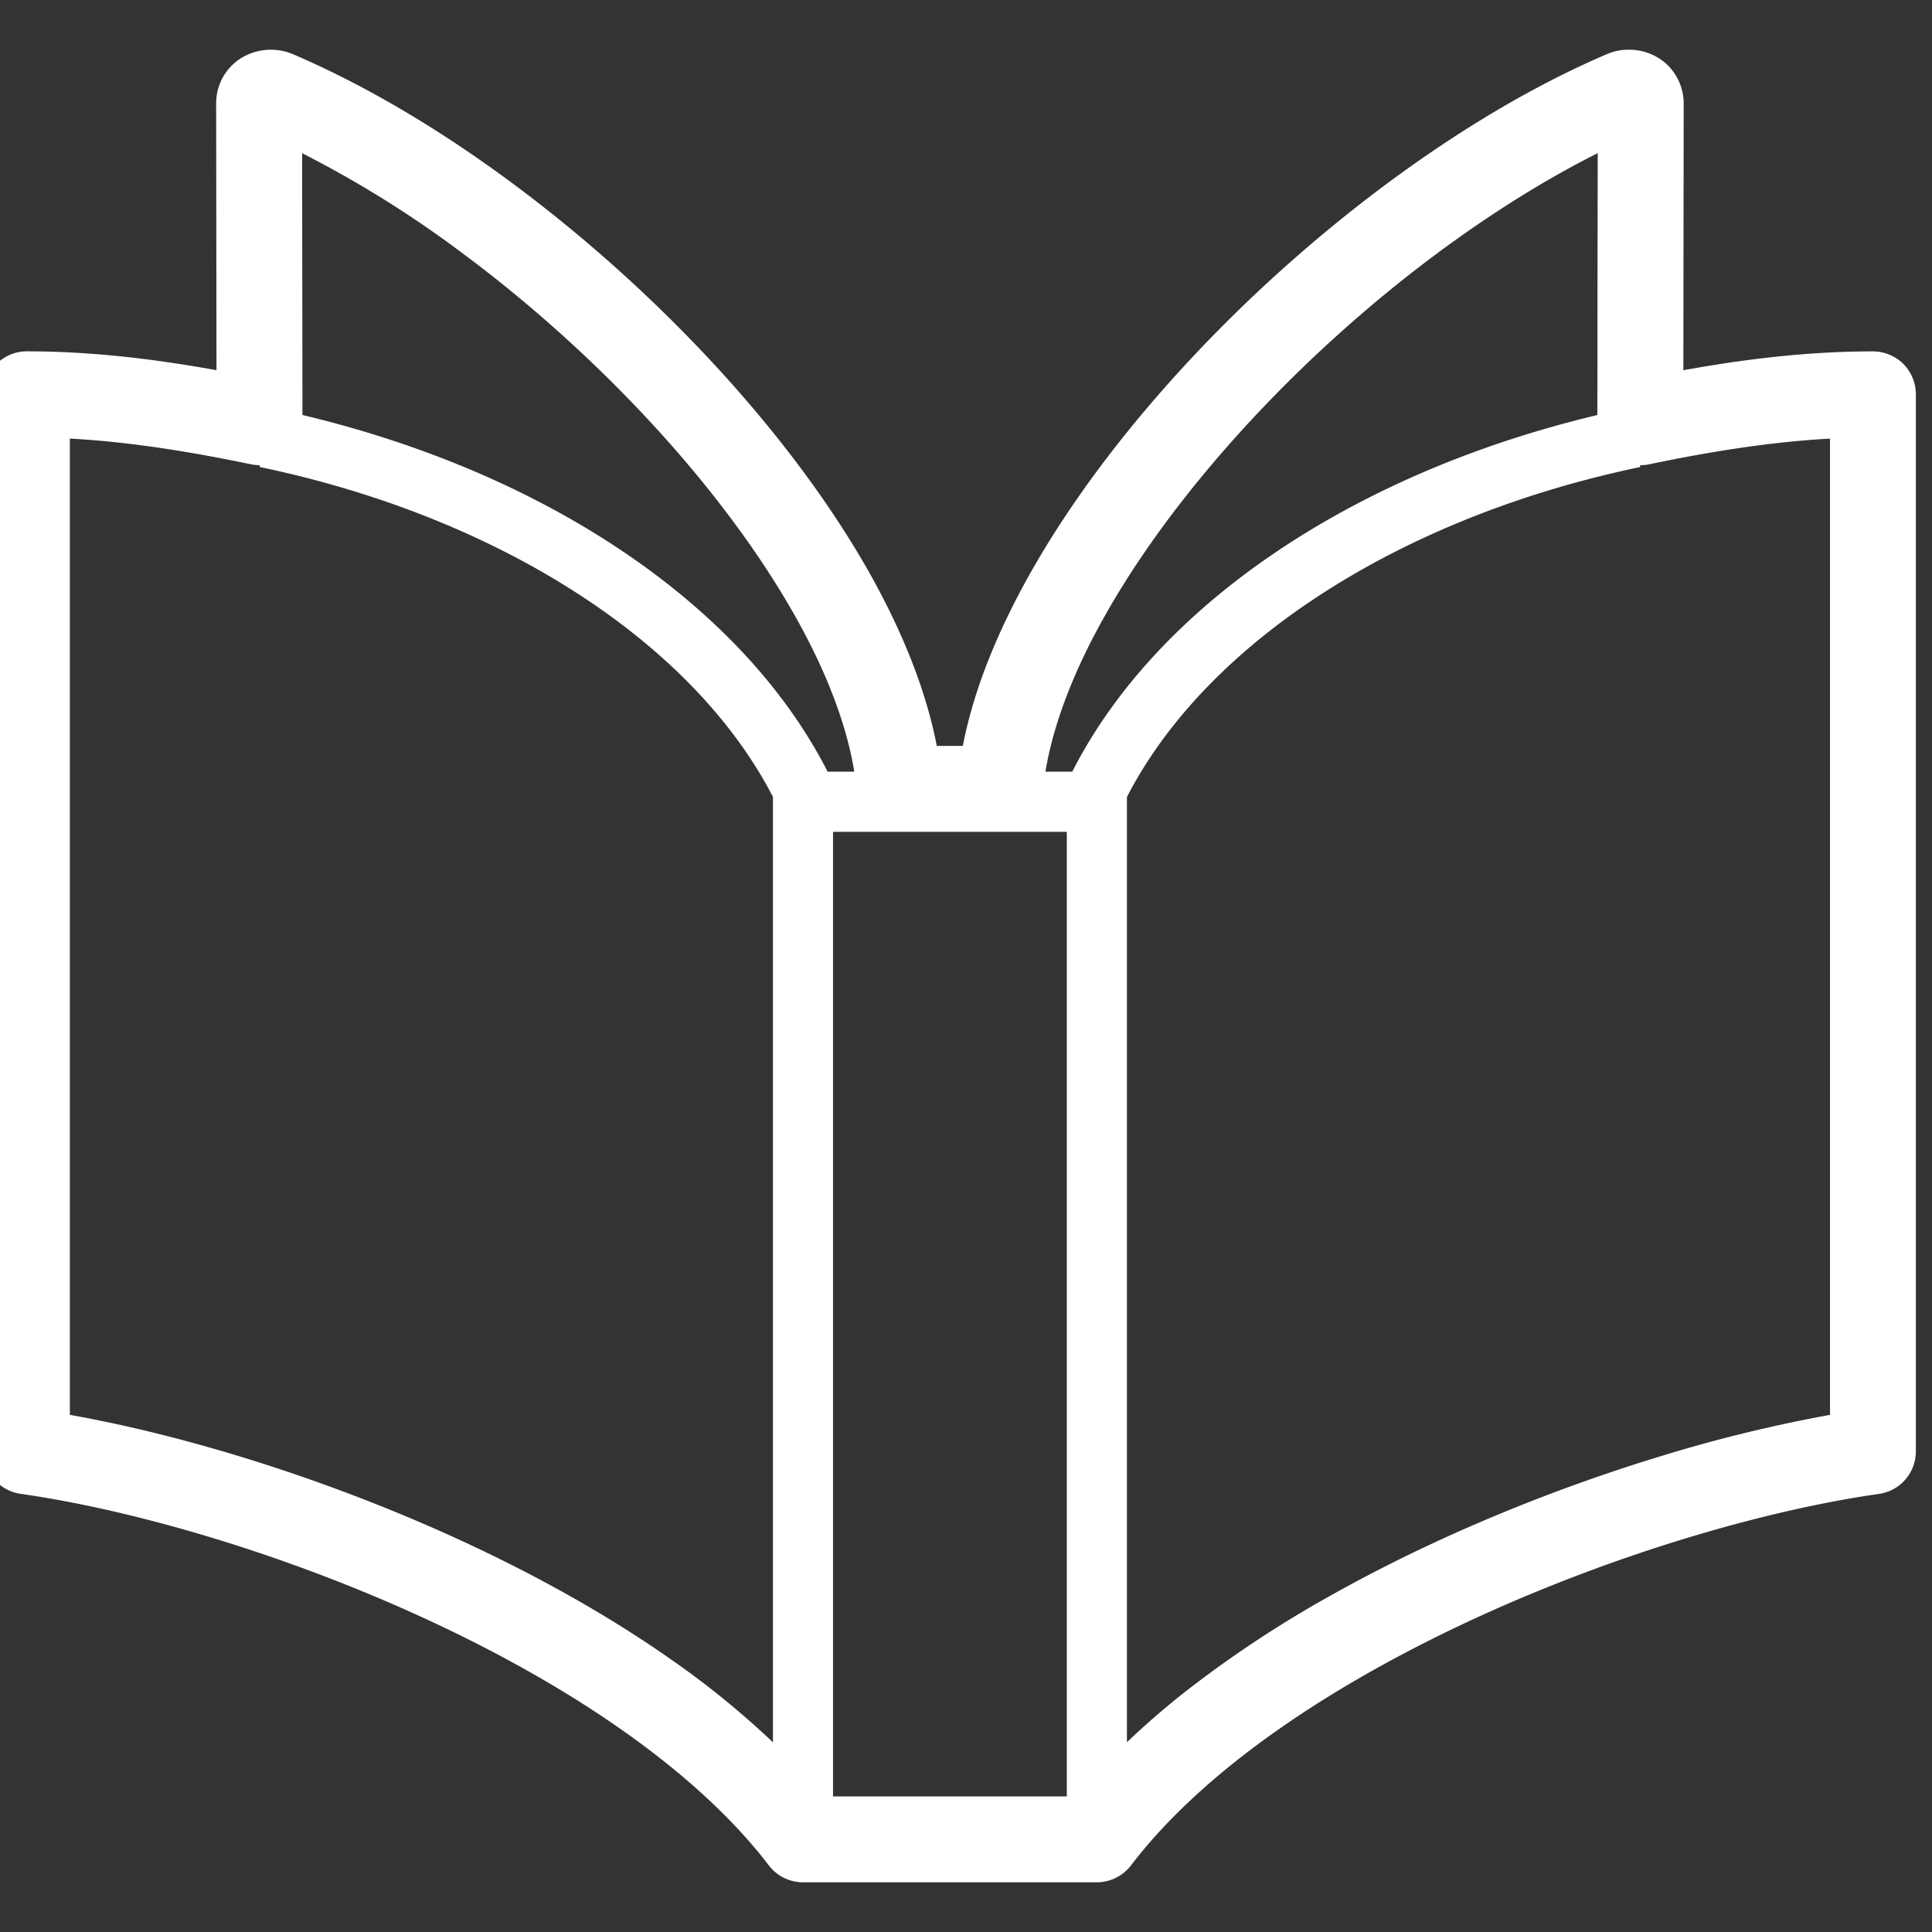 <svg width="40" height="40" fill="none" xmlns="http://www.w3.org/2000/svg"><rect width="100%" height="100%" fill="#333333" stroke="none"/><g clip-path="url(#clip0_444_1765)"><g clip-path="url(#clip1_444_1765)" fill="#fff"><path d="M33.271 1.121h.003V1.12l-.003.001z"/><path d="M39.407 7.535a.898.898 0 00-.63-.26c-1.36 0-2.672.163-3.925.39l.007-5.516a1.121 1.121 0 00-.331-.8 1.149 1.149 0 00-.804-.32 1.133 1.133 0 00-.452.091c-1.52.649-3.071 1.579-4.565 2.688-2.24 1.665-4.347 3.733-5.958 5.895-.805 1.081-1.487 2.188-1.995 3.287-.38.823-.663 1.644-.82 2.453h-.539c-.227-1.17-.713-2.363-1.378-3.554C16.78 9.69 14.92 7.497 12.81 5.596 10.697 3.697 8.339 2.094 6.06 1.12a1.177 1.177 0 00-1.072.086 1.1 1.1 0 00-.513.943l.007 5.515c-1.255-.226-2.566-.39-3.926-.39a.895.895 0 00-.629.26.894.894 0 00-.261.63v21.885c0 .443.325.818.765.88 1.159.165 2.524.473 3.962.91 2.159.654 4.481 1.598 6.543 2.76 1.03.58 1.996 1.216 2.842 1.892.849.676 1.576 1.393 2.14 2.13.167.22.43.35.707.35h6.083c.276 0 .54-.13.708-.35.749-.983 1.794-1.93 3.021-2.792 1.842-1.296 4.083-2.404 6.304-3.242 2.22-.84 4.422-1.41 6.16-1.657a.889.889 0 00.765-.88V8.162a.898.898 0 00-.26-.628zM16.003 36.073a17.905 17.905 0 00-2.084-1.698c-2.005-1.41-4.364-2.57-6.699-3.452-2.028-.766-4.033-1.32-5.774-1.63V9.08c1.267.07 2.52.277 3.747.532a.85.85 0 00.189.018l-.008.038c2.566.534 4.895 1.492 6.765 2.739 1.738 1.157 3.073 2.56 3.864 4.092v19.573zm-3.174-24.701c-1.86-1.241-4.107-2.194-6.567-2.78l-.001-.85-.006-4.57a22.588 22.588 0 013.311 2.064c2.103 1.56 4.103 3.528 5.592 5.53.745 1 1.363 2.008 1.807 2.969.365.793.61 1.55.722 2.242h-.552c-.909-1.783-2.414-3.344-4.306-4.605zm9.257 25.82h-4.839v-19.97h4.84v19.97zm.114-21.215h-.555c.158-.97.58-2.075 1.224-3.217 1.108-1.974 2.855-4.053 4.845-5.842 1.7-1.532 3.582-2.852 5.365-3.747l-.004 2.357c-.001 1.327-.002 2.635-.004 3.065-2.459.585-4.704 1.538-6.567 2.779-1.892 1.26-3.396 2.822-4.304 4.605zm15.689 13.316a30.43 30.43 0 00-3.466.844c-2.272.689-4.7 1.673-6.9 2.912a23.43 23.43 0 00-3.079 2.051c-.39.313-.762.636-1.112.971V16.5c.79-1.532 2.125-2.935 3.863-4.092 1.87-1.247 4.199-2.205 6.766-2.739l-.008-.038a.847.847 0 00.189-.018c1.227-.255 2.48-.462 3.746-.532v20.212z"/></g></g><defs><clipPath id="clip0_444_1765"><path fill="#fff" d="M0 0h40v40H0z"/></clipPath><clipPath id="clip1_444_1765"><path fill="#fff" transform="translate(-.333)" d="M0 0h40v40H0z"/></clipPath></defs></svg>
